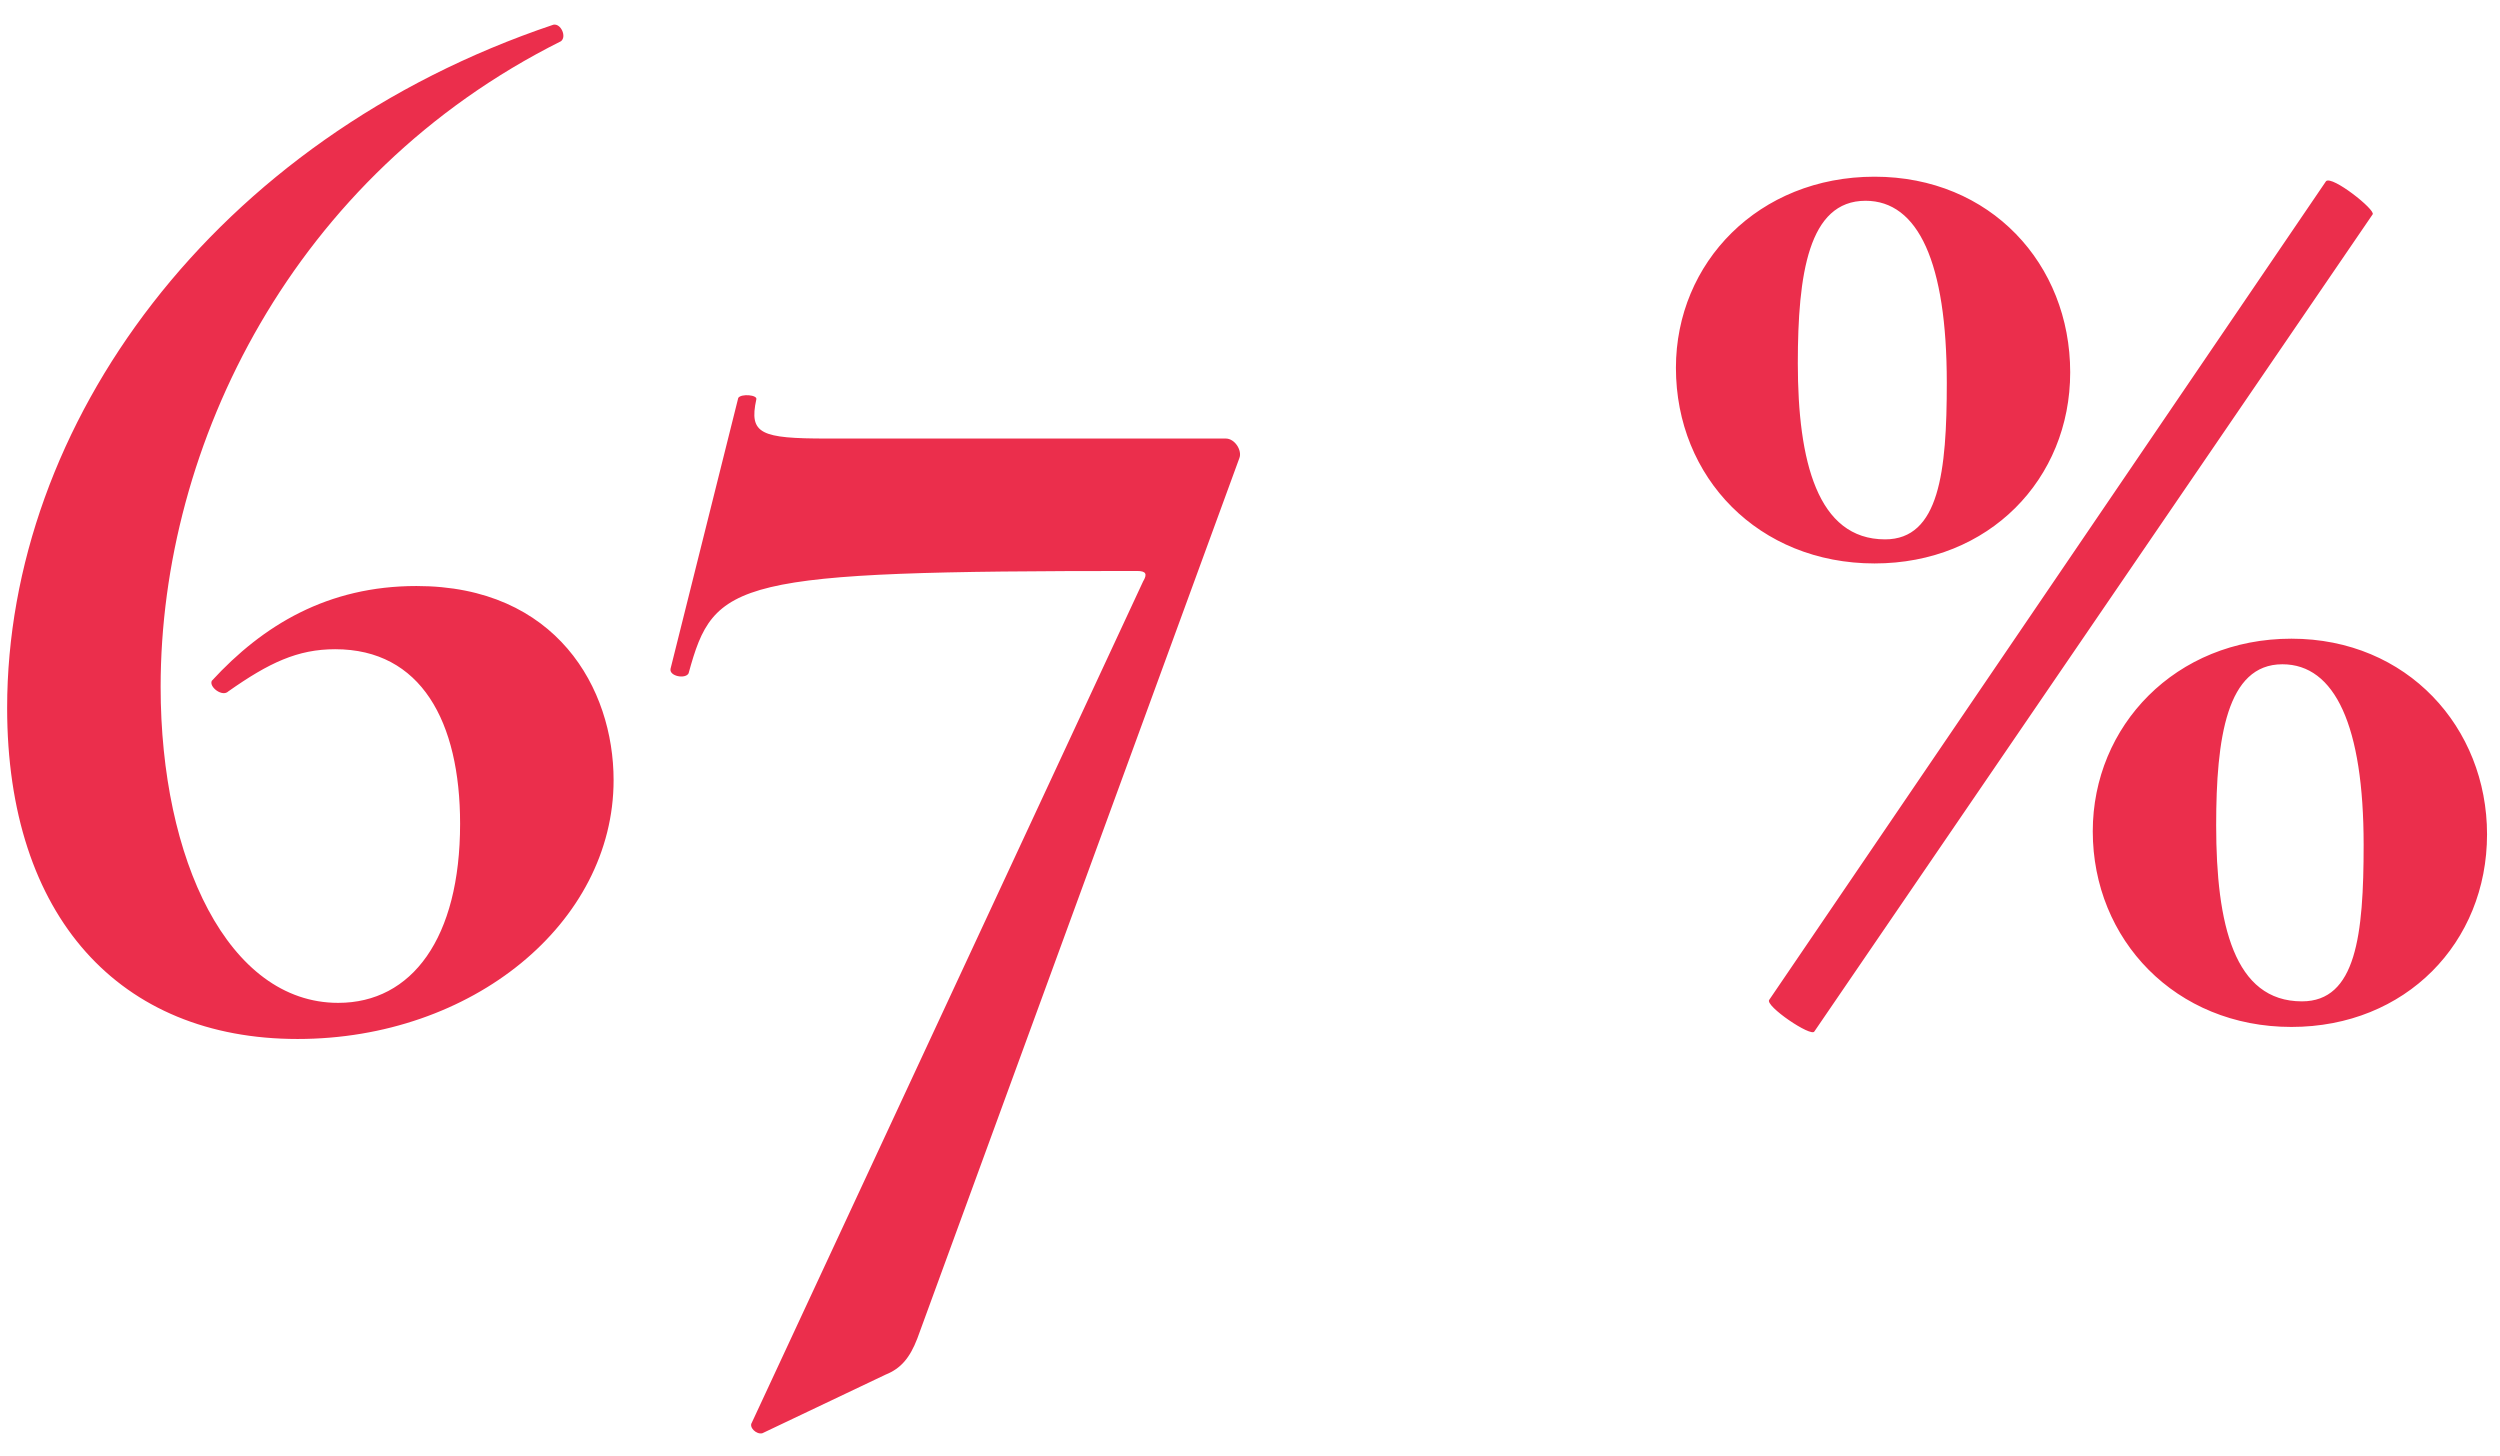 <?xml version="1.0" encoding="UTF-8"?> <svg xmlns="http://www.w3.org/2000/svg" width="103" height="60" viewBox="0 0 103 60" fill="none"> <path d="M17.158 24.144C13.5 24.144 10.834 25.756 8.726 28.05C8.602 28.298 9.16 28.732 9.408 28.484C11.082 27.306 12.26 26.748 13.81 26.748C17.344 26.748 18.956 29.724 18.956 33.94C18.956 38.652 16.972 41.318 13.934 41.318C9.408 41.318 6.618 35.428 6.618 28.298C6.618 18.316 12.074 7.218 23.11 1.7C23.358 1.514 23.11 0.956 22.8 1.018C8.788 5.73 0.294 17.51 0.294 29.166C0.294 37.784 4.944 42.806 12.26 42.806C19.452 42.806 25.28 38.032 25.28 32.142C25.28 28.36 22.924 24.144 17.158 24.144ZM37.794 55.144L51.062 18.874C51.186 18.564 50.876 18.068 50.504 18.068H34.074C31.346 18.068 30.85 17.882 31.16 16.456C31.222 16.27 30.54 16.208 30.416 16.394L27.626 27.554C27.564 27.864 28.246 27.988 28.37 27.74C29.424 23.896 30.168 23.524 46.846 23.524C47.218 23.524 47.28 23.648 47.094 23.958L30.974 58.616C30.85 58.802 31.16 59.112 31.408 59.05L36.492 56.632C37.112 56.384 37.484 55.95 37.794 55.144ZM77.232 23.214C81.944 23.214 85.292 19.742 85.292 15.34C85.292 10.876 82.006 7.28 77.232 7.28C72.458 7.28 69.048 10.814 69.048 15.154C69.048 19.68 72.458 23.214 77.232 23.214ZM74.752 42.496L97.754 8.83C97.878 8.644 96.08 7.218 95.832 7.466L72.892 41.194C72.706 41.442 74.628 42.744 74.752 42.496ZM77.666 22.222C74.876 22.222 74.07 18.998 74.07 14.968C74.07 11.31 74.504 8.272 76.86 8.272C79.03 8.272 80.208 10.814 80.208 15.774C80.208 19.432 79.898 22.222 77.666 22.222ZM94.406 42.31C99.118 42.31 102.466 38.838 102.466 34.374C102.466 29.972 99.18 26.314 94.406 26.314C89.632 26.314 86.222 29.91 86.222 34.25C86.222 38.714 89.632 42.31 94.406 42.31ZM94.84 41.256C92.05 41.256 91.306 38.094 91.306 34.002C91.306 30.406 91.74 27.368 94.034 27.368C96.204 27.368 97.382 29.91 97.382 34.808C97.382 38.528 97.072 41.256 94.84 41.256Z" fill="#EB2E4C"></path> </svg> 